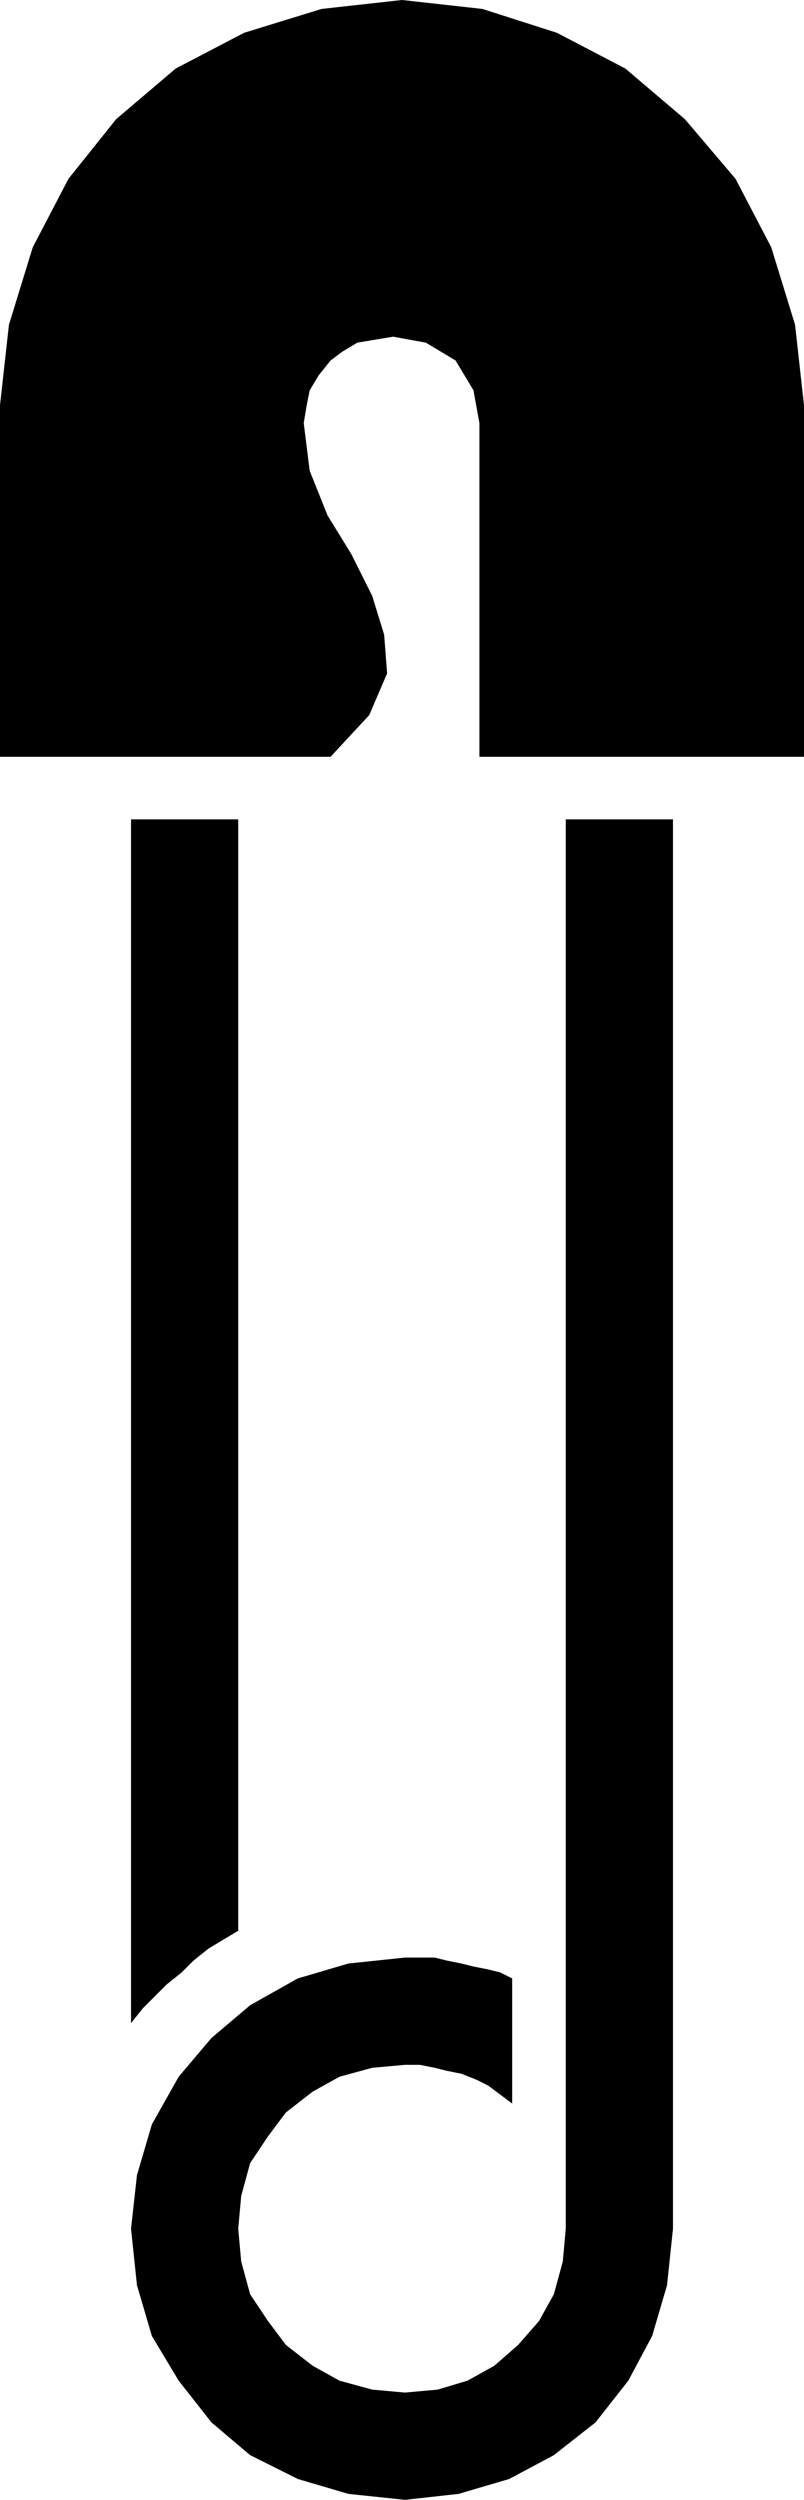 <svg xmlns="http://www.w3.org/2000/svg" fill-rule="evenodd" height="80.544" preserveAspectRatio="none" stroke-linecap="round" viewBox="0 0 270 839" width="25.92"><style>.pen1{stroke:none}.brush2{fill:#000}</style><path class="pen1 brush2" d="M44 275v404l4-5 4-4 4-4 5-4 4-4 5-4 5-3 5-3V275H44zm58-133 1-6 1-5 3-5 4-5 4-3 5-3 6-1 6-1 11 2 10 6 6 10 2 11v112h109V136l-3-27-8-26-12-23-17-20-20-17-23-12-25-8-27-3-27 3-26 8-23 12-20 17-16 20-12 23-8 26-3 27v118h111l13-14 6-14-1-13-4-13-7-14-8-13-6-15-2-16z"/><path class="pen1 brush2" d="M190 275v473l-1 11-3 11-5 9-7 8-8 7-9 5-10 3-11 1-11-1-11-3-9-5-9-7-6-8-6-9-3-11-1-11 1-11 3-11 6-9 6-8 9-7 9-5 11-3 11-1h5l5 1 4 1 5 1 5 2 4 2 4 3 4 3v-42l-4-2-4-1-5-1-4-1-5-1-4-1h-10l-19 2-17 5-16 9-13 11-11 13-9 16-5 17-2 18 2 19 5 17 9 15 11 14 13 11 16 8 17 5 19 2 18-2 17-5 15-8 14-11 11-14 8-15 5-17 2-19V275h-36z"/></svg>
